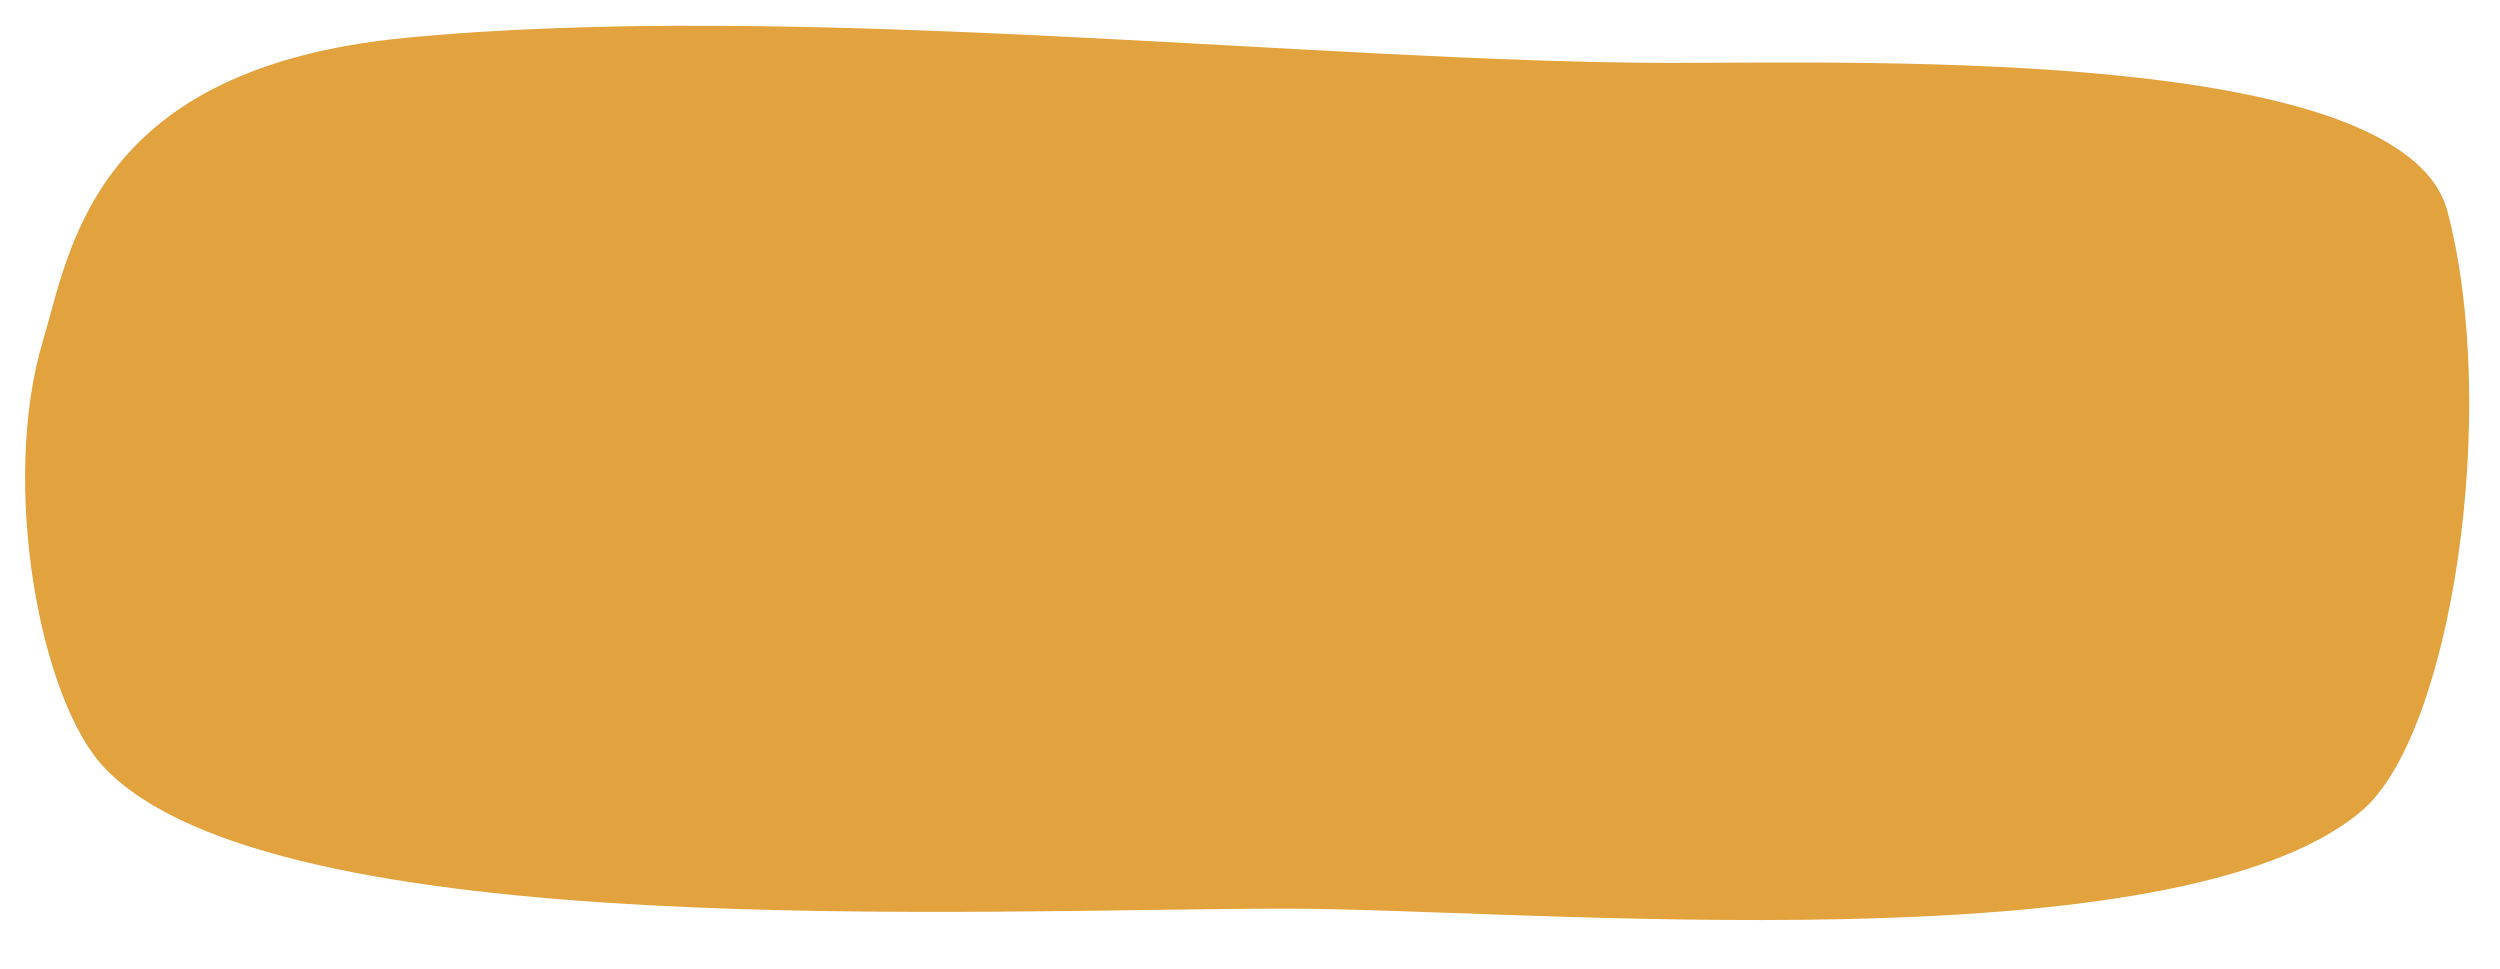 <?xml version="1.0" encoding="UTF-8" standalone="no"?><svg xmlns="http://www.w3.org/2000/svg" xmlns:xlink="http://www.w3.org/1999/xlink" fill="none" height="1793.5" preserveAspectRatio="xMidYMid meet" style="fill: none" version="1" viewBox="146.9 171.6 4625.2 1793.5" width="4625.2" zoomAndPan="magnify"><g id="change1_1"><path d="M896.869 241.648C317.606 297.662 276.799 634.01 226.474 801.635C146.911 1066.65 220.634 1467.22 340.422 1592.35C655.711 1921.69 1963.06 1852.64 2527.84 1852.64C2963.22 1852.64 4173.06 1965.1 4516.86 1671.16C4682.79 1529.3 4772.07 932.515 4675.04 562.986C4595.47 259.984 3618.13 287.94 3241.23 287.94C2591.09 287.94 1620.95 171.63 896.869 241.648Z" fill="#e2a23d"/></g></svg>
